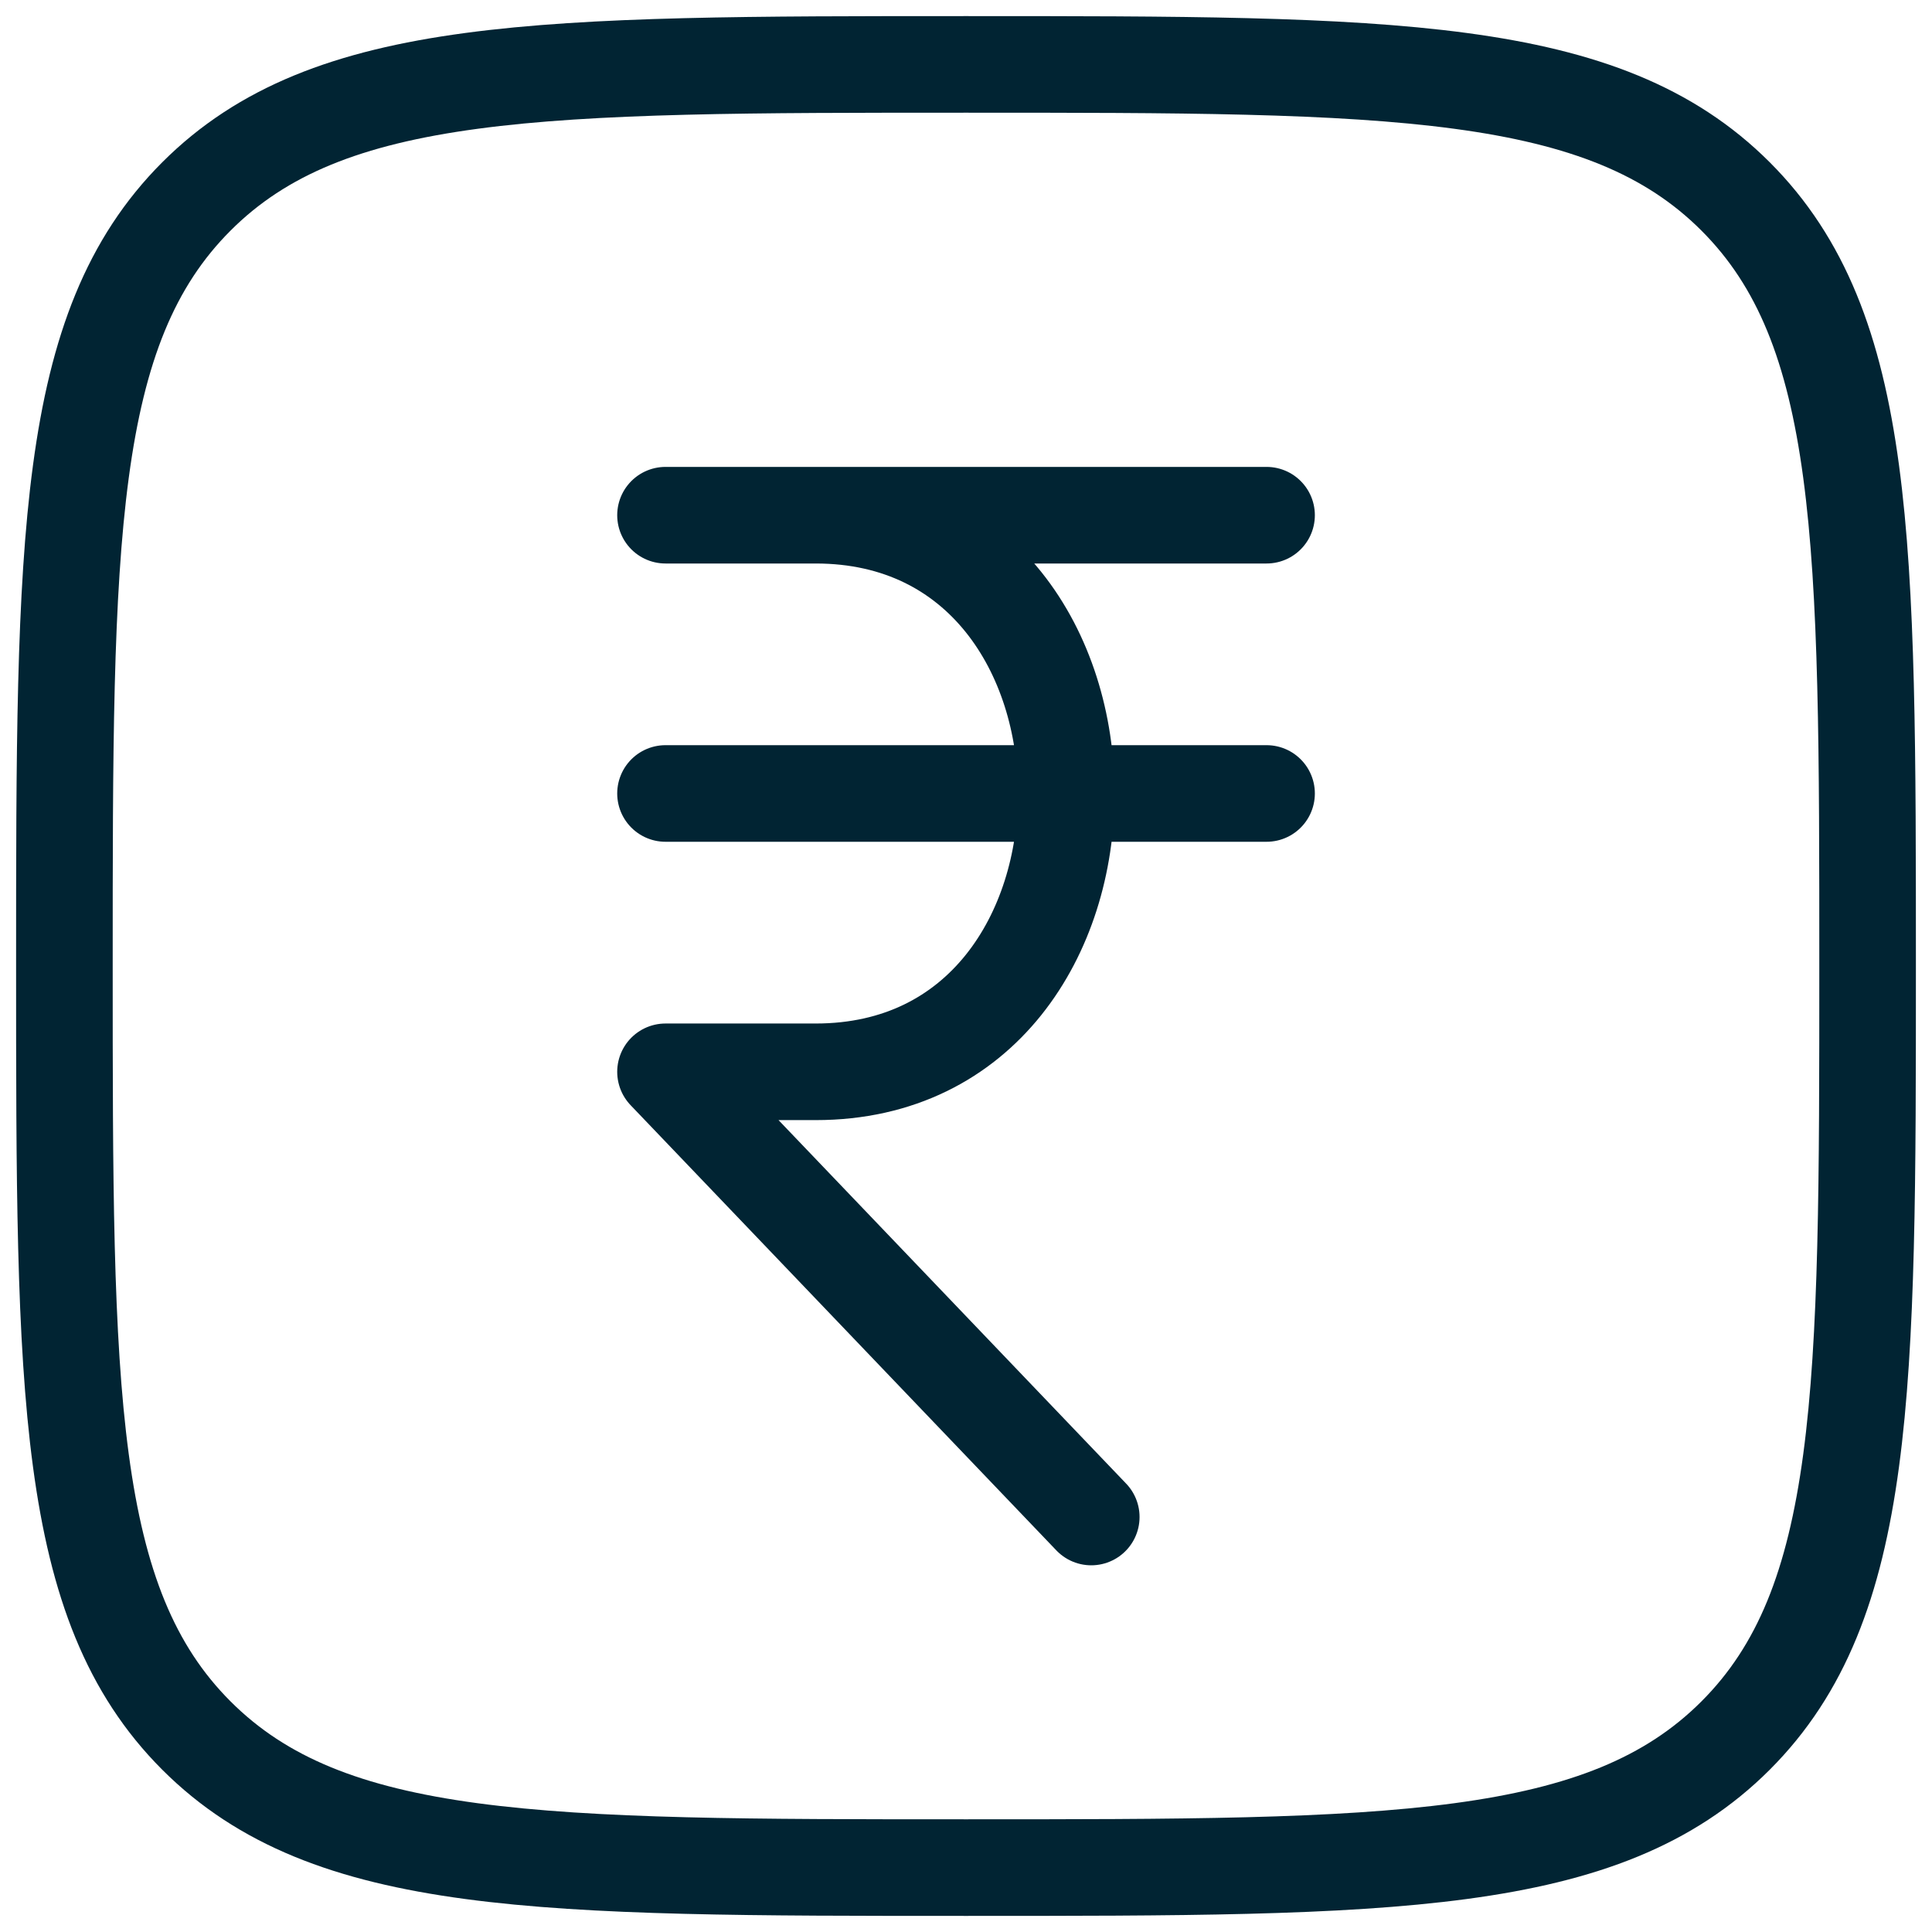 <svg width="30" height="30" viewBox="0 0 30 30" fill="none" xmlns="http://www.w3.org/2000/svg">
<path d="M1 15C1 8.4 1 5.1 3.05 3.05C5.1 1 8.401 1 15 1C21.6 1 24.9 1 26.95 3.05C29 5.1 29 8.401 29 15C29 21.6 29 24.9 26.95 26.95C24.9 29 21.599 29 15 29C8.4 29 5.1 29 3.05 26.95C1 24.9 1 21.599 1 15Z" stroke="#012433" stroke-width="1.5" stroke-linecap="round" stroke-linejoin="round"/>
<path d="M10.334 8H19.667M10.334 12.321H19.667M16.945 23.556L10.334 16.643H12.667C17.853 16.643 17.853 8 12.667 8" stroke="#012433" stroke-width="1.5" stroke-linecap="round" stroke-linejoin="round"/>
</svg>
